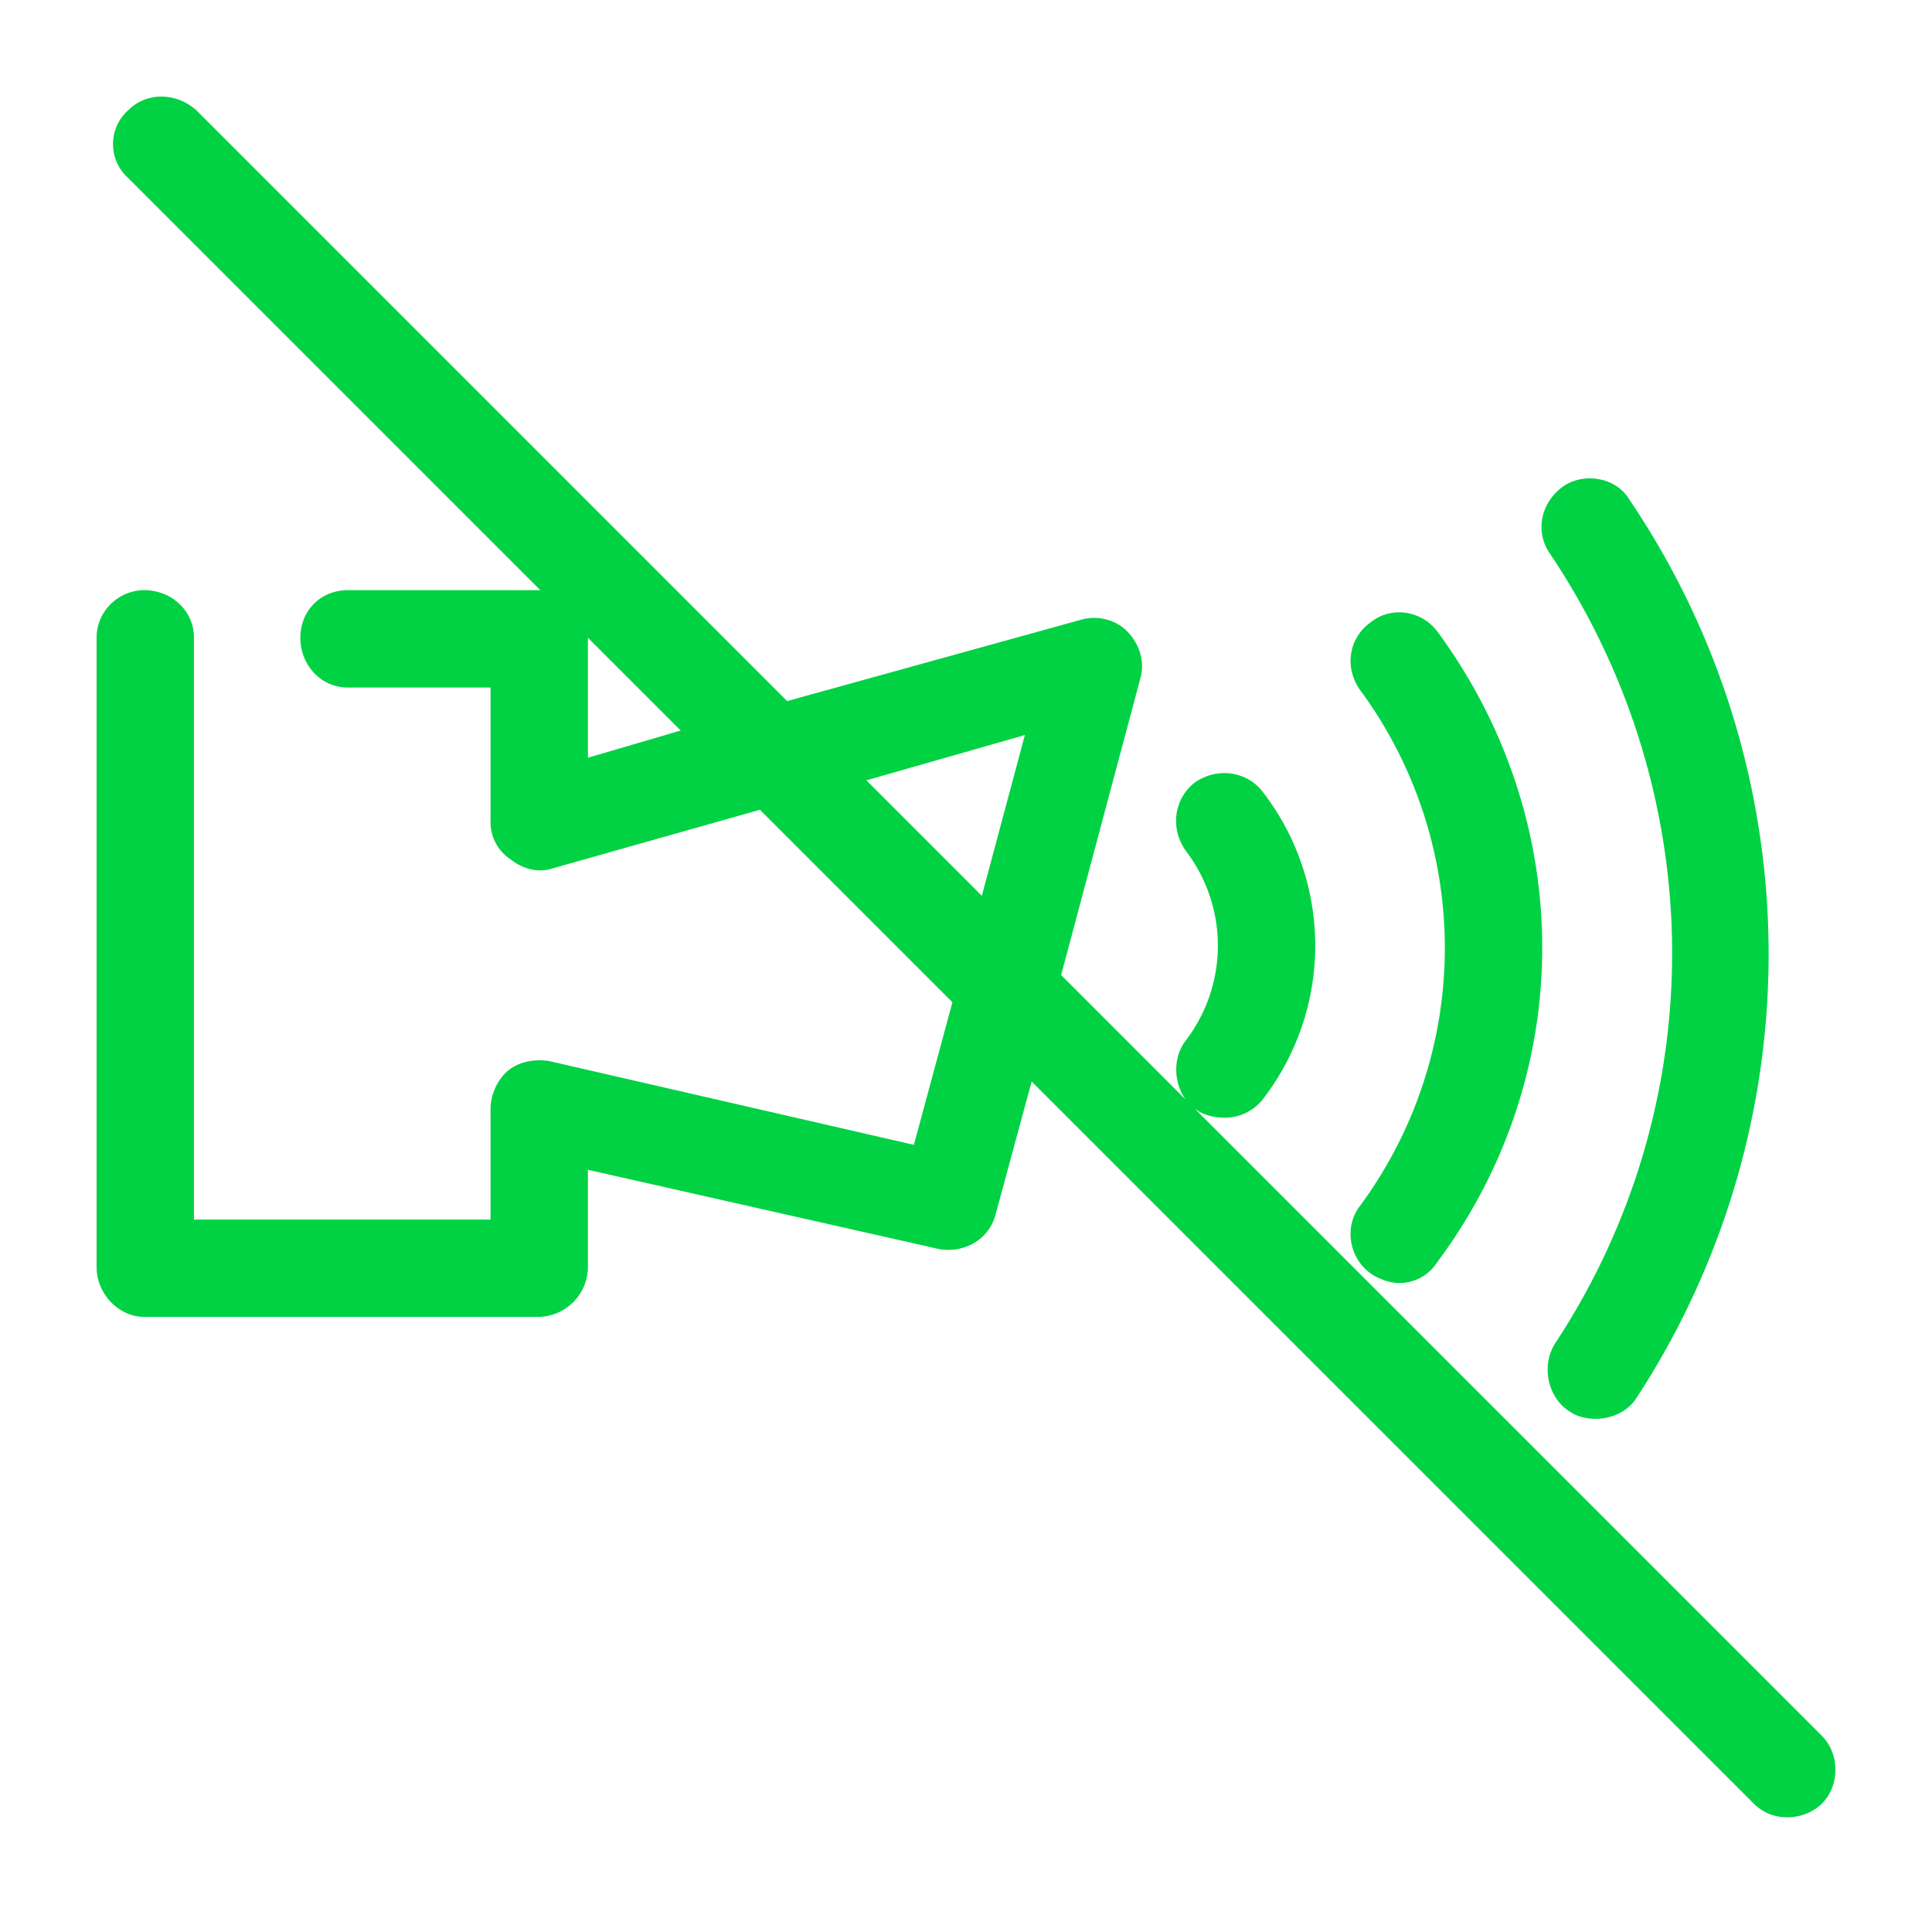 <svg viewBox="0 0 60 60" xmlns="http://www.w3.org/2000/svg" xmlns:xlink="http://www.w3.org/1999/xlink">
  <defs>
    <path d="M56.578 53.906c.563.563.563 1.547 0 2.11-.281.28-.703.422-1.055.422-.421 0-.773-.141-1.054-.422l-22.43-22.43-1.125 4.148c-.21.774-.984 1.196-1.758 1.055l-10.898-2.46v3.023a1.56 1.56 0 0 1-1.547 1.546H4.477c-.774 0-1.477-.703-1.477-1.546V19.805c0-.844.703-1.477 1.477-1.477.843 0 1.546.633 1.546 1.477v18.07h9.211V34.43c0-.422.211-.914.563-1.196.351-.28.844-.351 1.265-.28l11.32 2.6 1.196-4.429-5.976-5.977-6.47 1.829c-.421.14-.913 0-1.265-.282a1.381 1.381 0 0 1-.633-1.195v-4.148h-4.43c-.843 0-1.476-.704-1.476-1.547 0-.844.633-1.477 1.477-1.477h5.976L3.984 5.531a1.41 1.41 0 0 1 0-2.11c.563-.562 1.477-.562 2.11 0l18.351 18.352 9.14-2.53c.493-.141 1.056 0 1.407.35.422.423.563.985.422 1.477l-2.46 9.211 3.866 3.867c-.351-.492-.422-1.265 0-1.828a4.853 4.853 0 0 0 0-5.906c-.492-.703-.351-1.617.282-2.11.703-.491 1.617-.35 2.109.282a7.81 7.81 0 0 1 0 9.562 1.502 1.502 0 0 1-1.195.563c-.282 0-.633-.07-.914-.281l19.476 19.476zm-8.297-12.164c4.922-7.453 4.852-17.086-.14-24.539-.493-.703-.282-1.617.422-2.11.632-.421 1.617-.28 2.039.423a25.198 25.198 0 0 1 .21 27.914c-.28.422-.773.633-1.265.633-.281 0-.563-.07-.774-.211-.703-.422-.914-1.407-.492-2.11zm-5.695-2.18c-.703-.492-.844-1.476-.352-2.109a13.502 13.502 0 0 0 0-16.031c-.492-.703-.351-1.617.352-2.11.633-.492 1.547-.351 2.039.282 4.36 5.906 4.36 13.781 0 19.617a1.381 1.381 0 0 1-1.195.633c-.282 0-.633-.14-.844-.282zm-24.328-16.03l2.883-.845-2.883-2.882v3.726zm8.648.702l3.586 3.586 1.336-4.992-4.922 1.406z" id="a"/>
  </defs>
  <use fill="#00D244" xlink:href="#a"/>
</svg>
